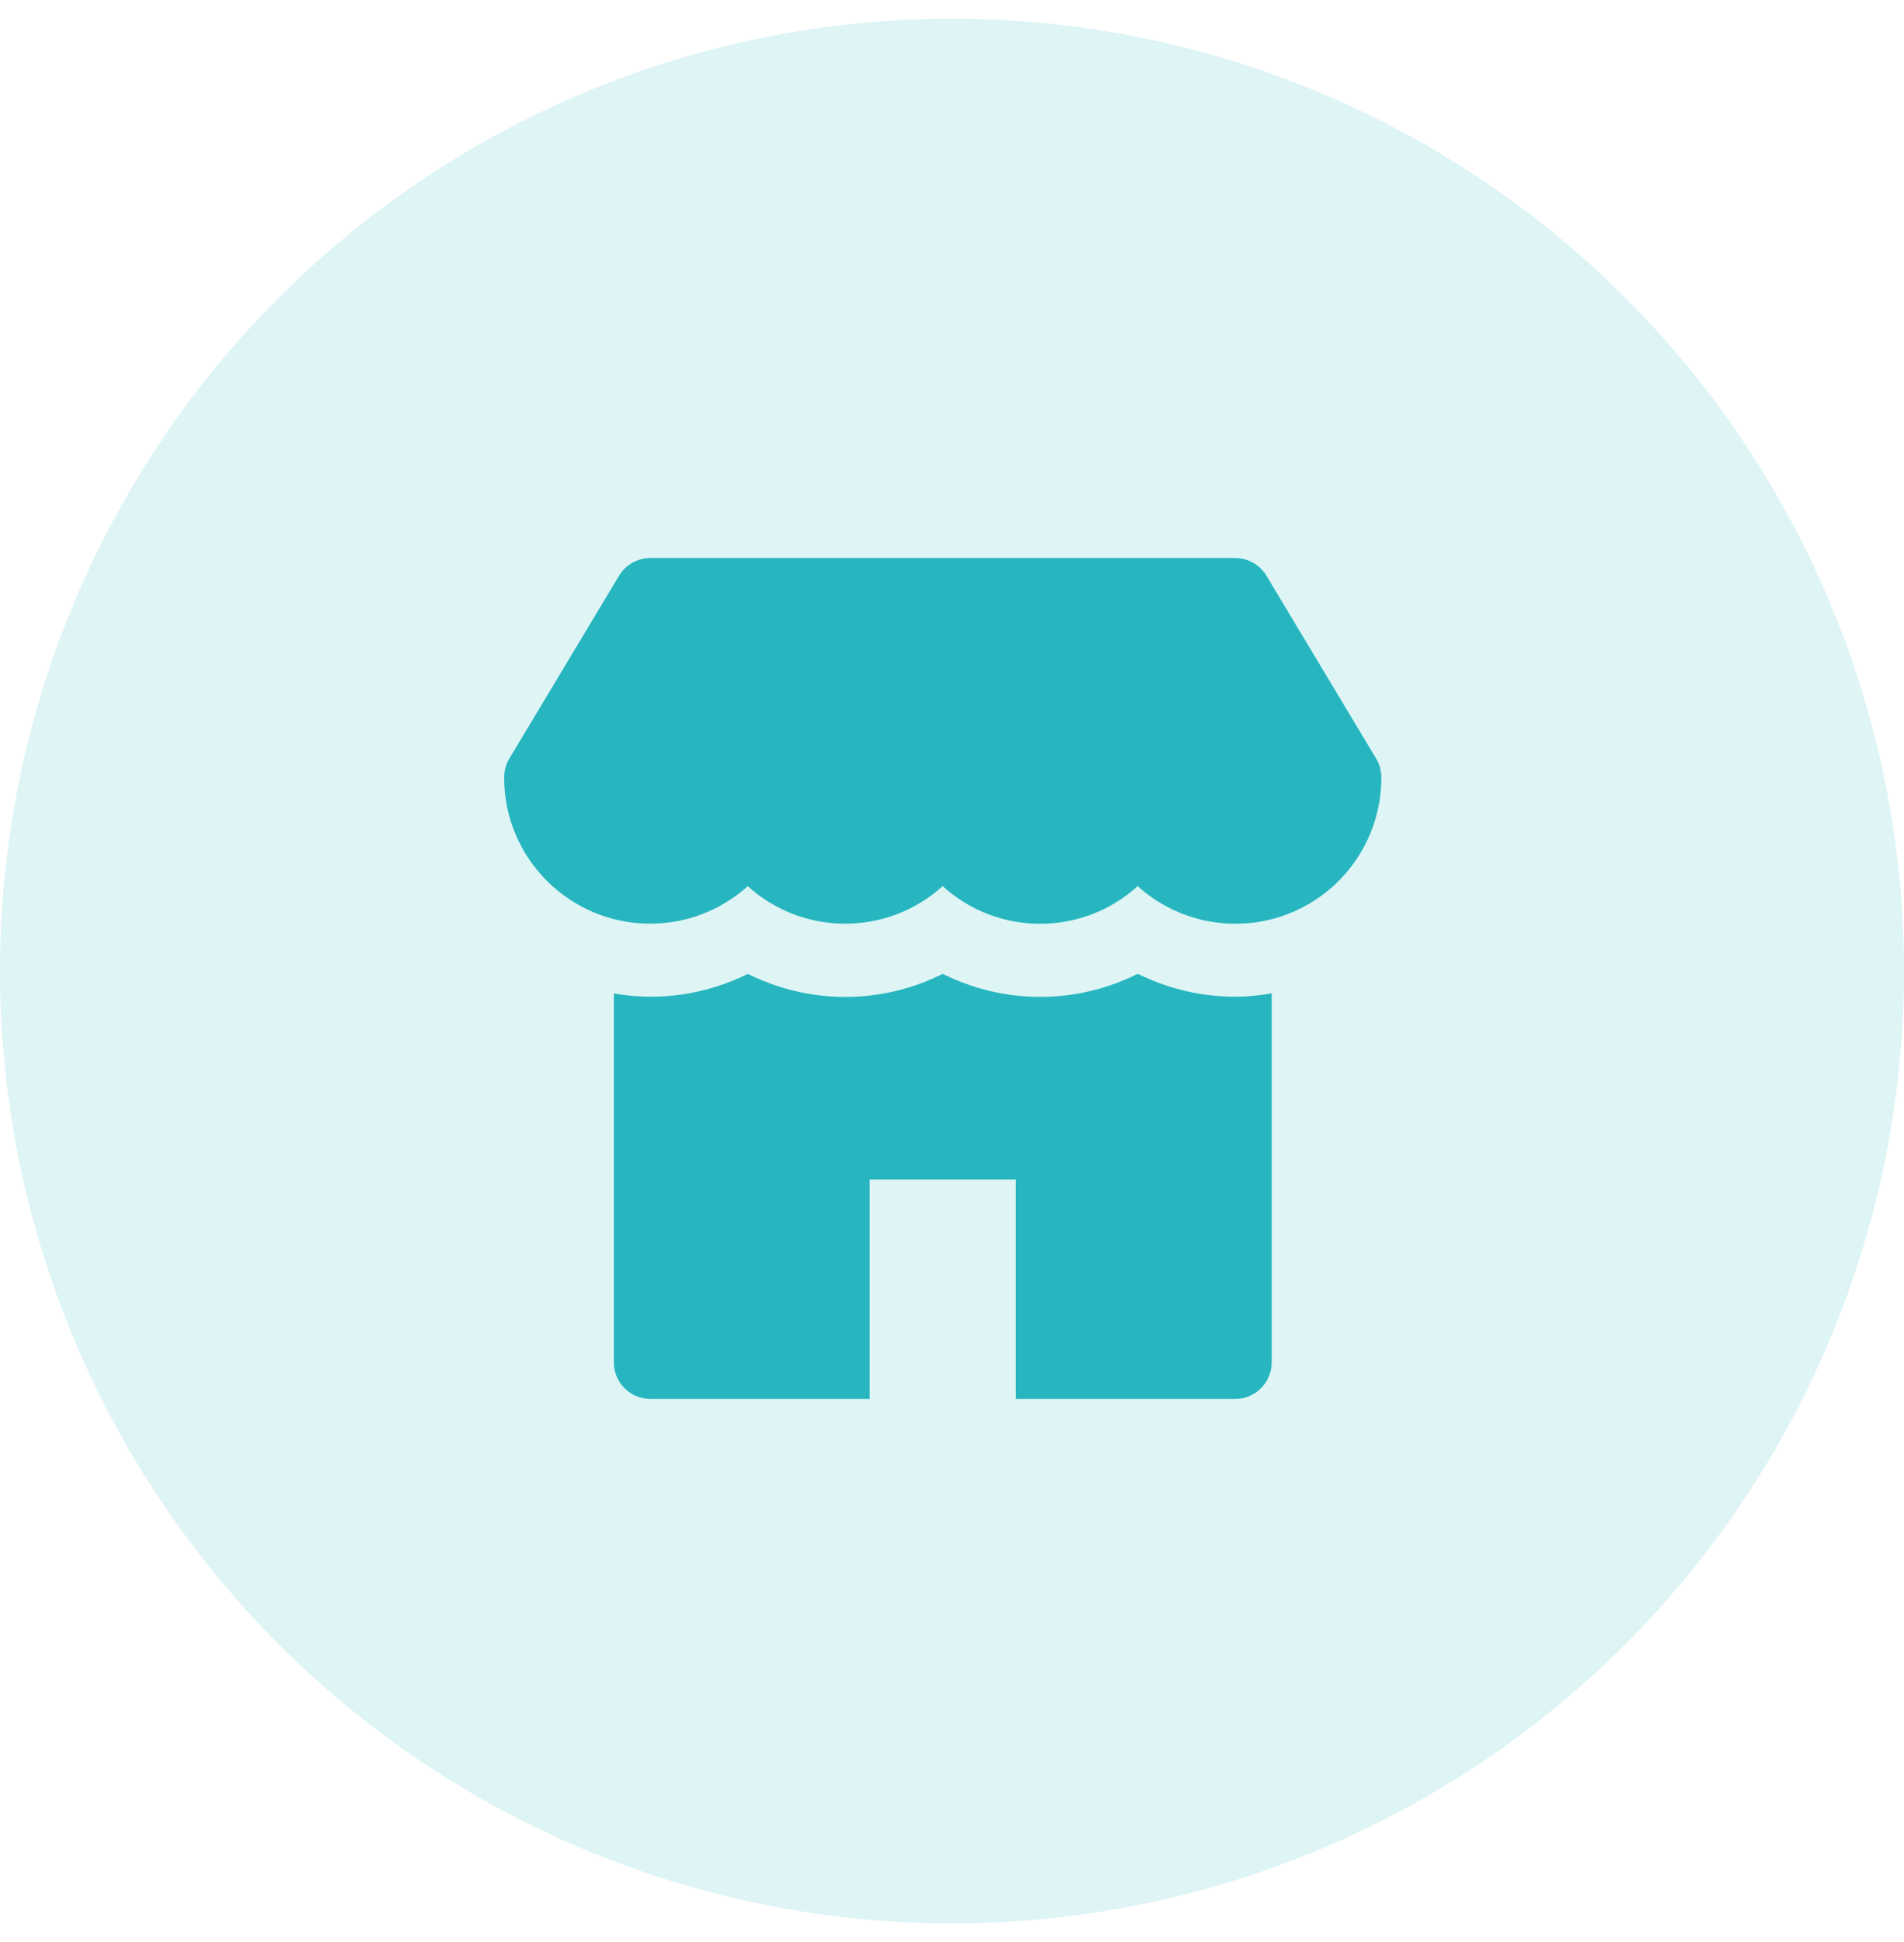 <svg width="51" height="52" viewBox="0 0 51 52" fill="none" xmlns="http://www.w3.org/2000/svg">
<g id="store manager">
<circle id="Oval Copy 10" opacity="0.15" cx="25.5" cy="26" r="25.5" fill="#27B6BF"/>
<path id="store" fill-rule="evenodd" clip-rule="evenodd" d="M33.923 15.416L36.86 20.311C36.952 20.464 37 20.638 37 20.816C37.004 22.362 36.096 23.765 34.685 24.395C33.273 25.025 31.622 24.764 30.474 23.728C28.991 25.071 26.732 25.071 25.249 23.728C23.767 25.068 21.512 25.068 20.029 23.728C19.312 24.376 18.378 24.734 17.412 24.732H17.404C15.246 24.726 13.501 22.973 13.504 20.816C13.504 20.638 13.553 20.464 13.644 20.311L16.581 15.416C16.758 15.122 17.077 14.942 17.42 14.942H33.084C33.428 14.942 33.746 15.122 33.923 15.416ZM30.477 26.075C31.292 26.48 32.19 26.69 33.1 26.689C33.423 26.685 33.745 26.654 34.063 26.598V36.479C34.063 37.02 33.625 37.458 33.084 37.458H27.21V31.584H23.295V37.458H17.421C16.88 37.458 16.442 37.02 16.442 36.479V26.601C16.762 26.657 17.087 26.686 17.412 26.689C18.32 26.691 19.216 26.482 20.03 26.078C20.27 26.197 20.518 26.299 20.773 26.385C22.242 26.885 23.851 26.776 25.24 26.082L25.251 26.078C25.491 26.197 25.74 26.299 25.995 26.385C27.465 26.884 29.073 26.774 30.463 26.081L30.477 26.075Z" fill="#27B6BF"/>
</g>
</svg>
